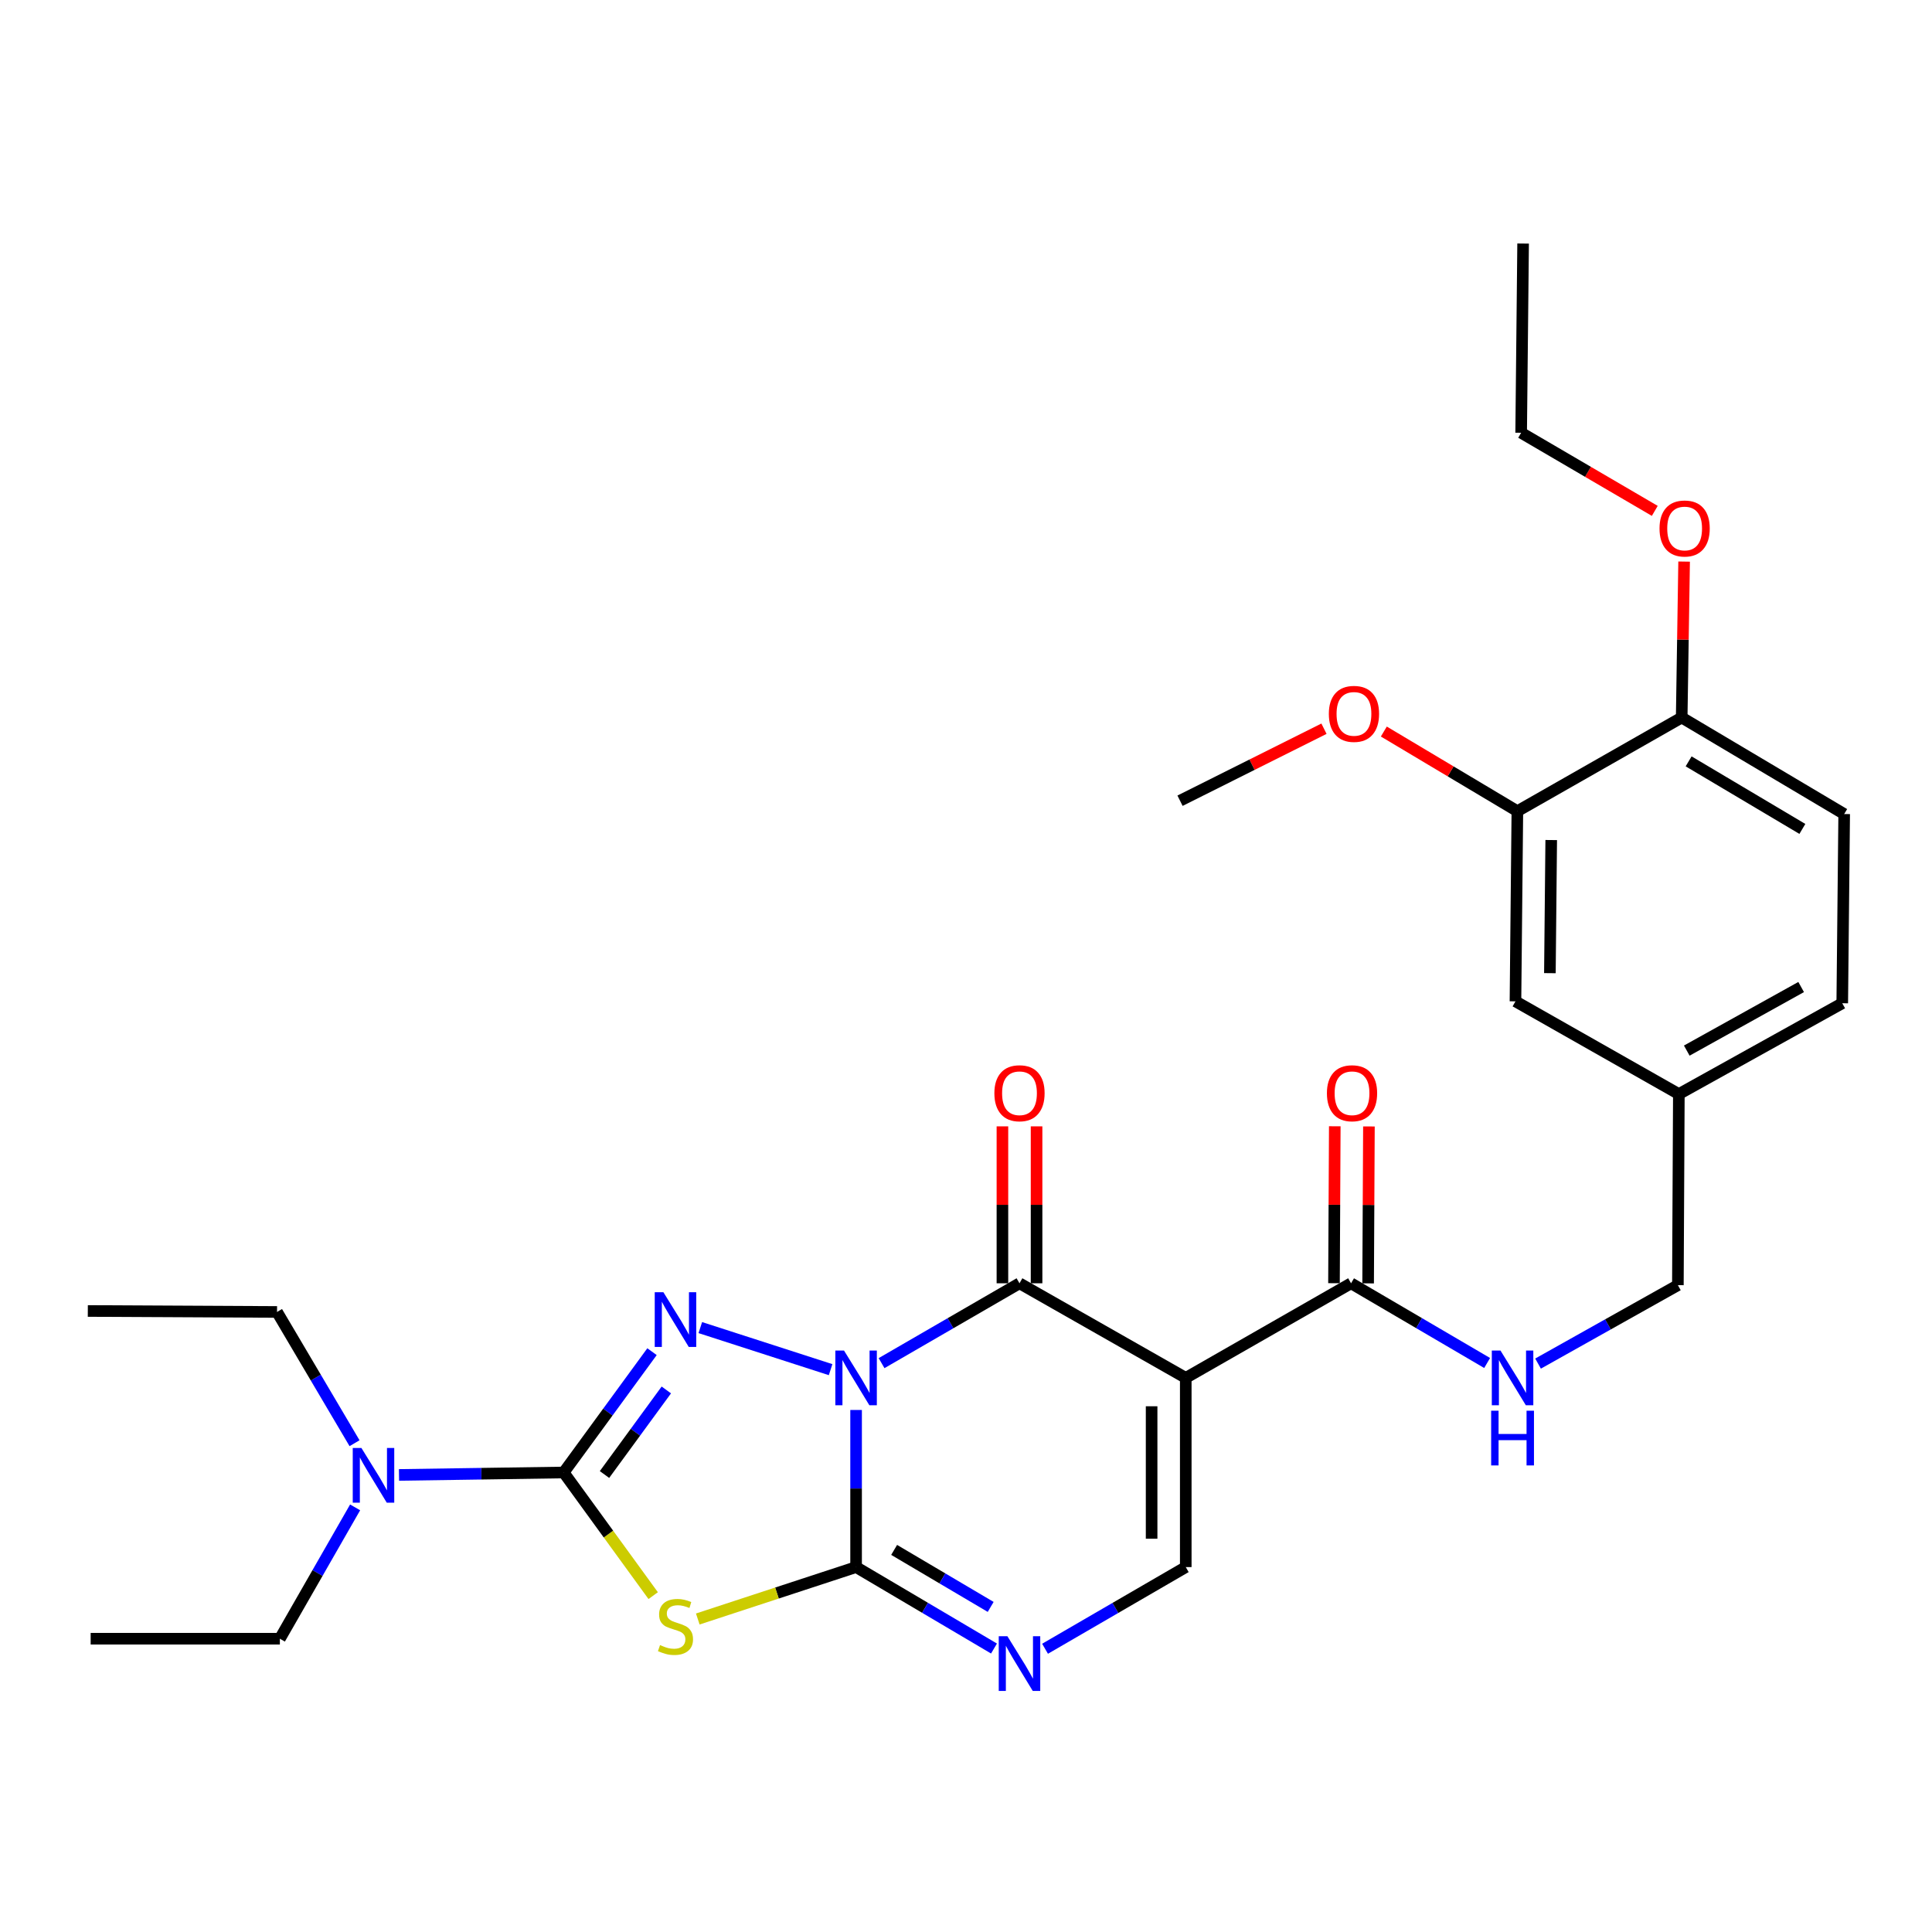 <?xml version='1.0' encoding='iso-8859-1'?>
<svg version='1.1' baseProfile='full'
              xmlns='http://www.w3.org/2000/svg'
                      xmlns:rdkit='http://www.rdkit.org/xml'
                      xmlns:xlink='http://www.w3.org/1999/xlink'
                  xml:space='preserve'
width='1000px' height='1000px' viewBox='0 0 1000 1000'>
<!-- END OF HEADER -->
<rect style='opacity:1.0;fill:#FFFFFF;stroke:none' width='1000' height='1000' x='0' y='0'> </rect>
<path class='bond-0' d='M 443.112,729.801 L 443.112,770.461' style='fill:none;fill-rule:evenodd;stroke:#0000FF;stroke-width:6px;stroke-linecap:butt;stroke-linejoin:miter;stroke-opacity:1' />
<path class='bond-0' d='M 443.112,770.461 L 443.112,811.122' style='fill:none;fill-rule:evenodd;stroke:#000000;stroke-width:6px;stroke-linecap:butt;stroke-linejoin:miter;stroke-opacity:1' />
<path class='bond-1' d='M 429.916,708.932 L 362.479,687.159' style='fill:none;fill-rule:evenodd;stroke:#0000FF;stroke-width:6px;stroke-linecap:butt;stroke-linejoin:miter;stroke-opacity:1' />
<path class='bond-2' d='M 456.295,705.56 L 491.992,684.894' style='fill:none;fill-rule:evenodd;stroke:#0000FF;stroke-width:6px;stroke-linecap:butt;stroke-linejoin:miter;stroke-opacity:1' />
<path class='bond-2' d='M 491.992,684.894 L 527.688,664.228' style='fill:none;fill-rule:evenodd;stroke:#000000;stroke-width:6px;stroke-linecap:butt;stroke-linejoin:miter;stroke-opacity:1' />
<path class='bond-3' d='M 443.112,811.122 L 402.141,824.557' style='fill:none;fill-rule:evenodd;stroke:#000000;stroke-width:6px;stroke-linecap:butt;stroke-linejoin:miter;stroke-opacity:1' />
<path class='bond-3' d='M 402.141,824.557 L 361.17,837.991' style='fill:none;fill-rule:evenodd;stroke:#CCCC00;stroke-width:6px;stroke-linecap:butt;stroke-linejoin:miter;stroke-opacity:1' />
<path class='bond-6' d='M 443.112,811.122 L 478.802,832.199' style='fill:none;fill-rule:evenodd;stroke:#000000;stroke-width:6px;stroke-linecap:butt;stroke-linejoin:miter;stroke-opacity:1' />
<path class='bond-6' d='M 478.802,832.199 L 514.492,853.276' style='fill:none;fill-rule:evenodd;stroke:#0000FF;stroke-width:6px;stroke-linecap:butt;stroke-linejoin:miter;stroke-opacity:1' />
<path class='bond-6' d='M 462.806,802.227 L 487.789,816.981' style='fill:none;fill-rule:evenodd;stroke:#000000;stroke-width:6px;stroke-linecap:butt;stroke-linejoin:miter;stroke-opacity:1' />
<path class='bond-6' d='M 487.789,816.981 L 512.772,831.735' style='fill:none;fill-rule:evenodd;stroke:#0000FF;stroke-width:6px;stroke-linecap:butt;stroke-linejoin:miter;stroke-opacity:1' />
<path class='bond-4' d='M 337.485,699.622 L 314.623,730.89' style='fill:none;fill-rule:evenodd;stroke:#0000FF;stroke-width:6px;stroke-linecap:butt;stroke-linejoin:miter;stroke-opacity:1' />
<path class='bond-4' d='M 314.623,730.89 L 291.76,762.157' style='fill:none;fill-rule:evenodd;stroke:#000000;stroke-width:6px;stroke-linecap:butt;stroke-linejoin:miter;stroke-opacity:1' />
<path class='bond-4' d='M 344.892,719.433 L 328.889,741.321' style='fill:none;fill-rule:evenodd;stroke:#0000FF;stroke-width:6px;stroke-linecap:butt;stroke-linejoin:miter;stroke-opacity:1' />
<path class='bond-4' d='M 328.889,741.321 L 312.885,763.208' style='fill:none;fill-rule:evenodd;stroke:#000000;stroke-width:6px;stroke-linecap:butt;stroke-linejoin:miter;stroke-opacity:1' />
<path class='bond-5' d='M 527.688,664.228 L 613.747,713.193' style='fill:none;fill-rule:evenodd;stroke:#000000;stroke-width:6px;stroke-linecap:butt;stroke-linejoin:miter;stroke-opacity:1' />
<path class='bond-11' d='M 536.525,664.228 L 536.525,623.614' style='fill:none;fill-rule:evenodd;stroke:#000000;stroke-width:6px;stroke-linecap:butt;stroke-linejoin:miter;stroke-opacity:1' />
<path class='bond-11' d='M 536.525,623.614 L 536.525,583' style='fill:none;fill-rule:evenodd;stroke:#FF0000;stroke-width:6px;stroke-linecap:butt;stroke-linejoin:miter;stroke-opacity:1' />
<path class='bond-11' d='M 518.851,664.228 L 518.851,623.614' style='fill:none;fill-rule:evenodd;stroke:#000000;stroke-width:6px;stroke-linecap:butt;stroke-linejoin:miter;stroke-opacity:1' />
<path class='bond-11' d='M 518.851,623.614 L 518.851,583' style='fill:none;fill-rule:evenodd;stroke:#FF0000;stroke-width:6px;stroke-linecap:butt;stroke-linejoin:miter;stroke-opacity:1' />
<path class='bond-29' d='M 338.09,825.897 L 314.925,794.027' style='fill:none;fill-rule:evenodd;stroke:#CCCC00;stroke-width:6px;stroke-linecap:butt;stroke-linejoin:miter;stroke-opacity:1' />
<path class='bond-29' d='M 314.925,794.027 L 291.76,762.157' style='fill:none;fill-rule:evenodd;stroke:#000000;stroke-width:6px;stroke-linecap:butt;stroke-linejoin:miter;stroke-opacity:1' />
<path class='bond-9' d='M 291.76,762.157 L 249.141,762.791' style='fill:none;fill-rule:evenodd;stroke:#000000;stroke-width:6px;stroke-linecap:butt;stroke-linejoin:miter;stroke-opacity:1' />
<path class='bond-9' d='M 249.141,762.791 L 206.522,763.424' style='fill:none;fill-rule:evenodd;stroke:#0000FF;stroke-width:6px;stroke-linecap:butt;stroke-linejoin:miter;stroke-opacity:1' />
<path class='bond-7' d='M 613.747,713.193 L 613.747,811.122' style='fill:none;fill-rule:evenodd;stroke:#000000;stroke-width:6px;stroke-linecap:butt;stroke-linejoin:miter;stroke-opacity:1' />
<path class='bond-7' d='M 596.074,727.882 L 596.074,796.433' style='fill:none;fill-rule:evenodd;stroke:#000000;stroke-width:6px;stroke-linecap:butt;stroke-linejoin:miter;stroke-opacity:1' />
<path class='bond-8' d='M 613.747,713.193 L 699.305,664.228' style='fill:none;fill-rule:evenodd;stroke:#000000;stroke-width:6px;stroke-linecap:butt;stroke-linejoin:miter;stroke-opacity:1' />
<path class='bond-30' d='M 540.916,853.392 L 577.331,832.257' style='fill:none;fill-rule:evenodd;stroke:#0000FF;stroke-width:6px;stroke-linecap:butt;stroke-linejoin:miter;stroke-opacity:1' />
<path class='bond-30' d='M 577.331,832.257 L 613.747,811.122' style='fill:none;fill-rule:evenodd;stroke:#000000;stroke-width:6px;stroke-linecap:butt;stroke-linejoin:miter;stroke-opacity:1' />
<path class='bond-10' d='M 699.305,664.228 L 734.521,684.856' style='fill:none;fill-rule:evenodd;stroke:#000000;stroke-width:6px;stroke-linecap:butt;stroke-linejoin:miter;stroke-opacity:1' />
<path class='bond-10' d='M 734.521,684.856 L 769.737,705.483' style='fill:none;fill-rule:evenodd;stroke:#0000FF;stroke-width:6px;stroke-linecap:butt;stroke-linejoin:miter;stroke-opacity:1' />
<path class='bond-14' d='M 708.141,664.273 L 708.348,623.659' style='fill:none;fill-rule:evenodd;stroke:#000000;stroke-width:6px;stroke-linecap:butt;stroke-linejoin:miter;stroke-opacity:1' />
<path class='bond-14' d='M 708.348,623.659 L 708.554,583.045' style='fill:none;fill-rule:evenodd;stroke:#FF0000;stroke-width:6px;stroke-linecap:butt;stroke-linejoin:miter;stroke-opacity:1' />
<path class='bond-14' d='M 690.468,664.183 L 690.675,623.569' style='fill:none;fill-rule:evenodd;stroke:#000000;stroke-width:6px;stroke-linecap:butt;stroke-linejoin:miter;stroke-opacity:1' />
<path class='bond-14' d='M 690.675,623.569 L 690.882,582.955' style='fill:none;fill-rule:evenodd;stroke:#FF0000;stroke-width:6px;stroke-linecap:butt;stroke-linejoin:miter;stroke-opacity:1' />
<path class='bond-22' d='M 183.51,747.005 L 163.452,713.035' style='fill:none;fill-rule:evenodd;stroke:#0000FF;stroke-width:6px;stroke-linecap:butt;stroke-linejoin:miter;stroke-opacity:1' />
<path class='bond-22' d='M 163.452,713.035 L 143.394,679.064' style='fill:none;fill-rule:evenodd;stroke:#000000;stroke-width:6px;stroke-linecap:butt;stroke-linejoin:miter;stroke-opacity:1' />
<path class='bond-23' d='M 183.81,780.217 L 164.333,814.207' style='fill:none;fill-rule:evenodd;stroke:#0000FF;stroke-width:6px;stroke-linecap:butt;stroke-linejoin:miter;stroke-opacity:1' />
<path class='bond-23' d='M 164.333,814.207 L 144.857,848.196' style='fill:none;fill-rule:evenodd;stroke:#000000;stroke-width:6px;stroke-linecap:butt;stroke-linejoin:miter;stroke-opacity:1' />
<path class='bond-18' d='M 796.092,705.793 L 832.279,685.497' style='fill:none;fill-rule:evenodd;stroke:#0000FF;stroke-width:6px;stroke-linecap:butt;stroke-linejoin:miter;stroke-opacity:1' />
<path class='bond-18' d='M 832.279,685.497 L 868.467,665.2' style='fill:none;fill-rule:evenodd;stroke:#000000;stroke-width:6px;stroke-linecap:butt;stroke-linejoin:miter;stroke-opacity:1' />
<path class='bond-12' d='M 785.383,419.866 L 784.401,518.296' style='fill:none;fill-rule:evenodd;stroke:#000000;stroke-width:6px;stroke-linecap:butt;stroke-linejoin:miter;stroke-opacity:1' />
<path class='bond-12' d='M 802.908,434.807 L 802.221,503.708' style='fill:none;fill-rule:evenodd;stroke:#000000;stroke-width:6px;stroke-linecap:butt;stroke-linejoin:miter;stroke-opacity:1' />
<path class='bond-20' d='M 785.383,419.866 L 750.826,399.254' style='fill:none;fill-rule:evenodd;stroke:#000000;stroke-width:6px;stroke-linecap:butt;stroke-linejoin:miter;stroke-opacity:1' />
<path class='bond-20' d='M 750.826,399.254 L 716.269,378.642' style='fill:none;fill-rule:evenodd;stroke:#FF0000;stroke-width:6px;stroke-linecap:butt;stroke-linejoin:miter;stroke-opacity:1' />
<path class='bond-31' d='M 785.383,419.866 L 870.441,371.393' style='fill:none;fill-rule:evenodd;stroke:#000000;stroke-width:6px;stroke-linecap:butt;stroke-linejoin:miter;stroke-opacity:1' />
<path class='bond-13' d='M 870.441,371.393 L 954.545,421.349' style='fill:none;fill-rule:evenodd;stroke:#000000;stroke-width:6px;stroke-linecap:butt;stroke-linejoin:miter;stroke-opacity:1' />
<path class='bond-13' d='M 874.031,394.081 L 932.904,429.05' style='fill:none;fill-rule:evenodd;stroke:#000000;stroke-width:6px;stroke-linecap:butt;stroke-linejoin:miter;stroke-opacity:1' />
<path class='bond-21' d='M 870.441,371.393 L 871.068,331.032' style='fill:none;fill-rule:evenodd;stroke:#000000;stroke-width:6px;stroke-linecap:butt;stroke-linejoin:miter;stroke-opacity:1' />
<path class='bond-21' d='M 871.068,331.032 L 871.695,290.672' style='fill:none;fill-rule:evenodd;stroke:#FF0000;stroke-width:6px;stroke-linecap:butt;stroke-linejoin:miter;stroke-opacity:1' />
<path class='bond-15' d='M 784.401,518.296 L 868.968,566.289' style='fill:none;fill-rule:evenodd;stroke:#000000;stroke-width:6px;stroke-linecap:butt;stroke-linejoin:miter;stroke-opacity:1' />
<path class='bond-16' d='M 954.545,421.349 L 953.544,519.278' style='fill:none;fill-rule:evenodd;stroke:#000000;stroke-width:6px;stroke-linecap:butt;stroke-linejoin:miter;stroke-opacity:1' />
<path class='bond-17' d='M 868.968,566.289 L 868.467,665.2' style='fill:none;fill-rule:evenodd;stroke:#000000;stroke-width:6px;stroke-linecap:butt;stroke-linejoin:miter;stroke-opacity:1' />
<path class='bond-19' d='M 868.968,566.289 L 953.544,519.278' style='fill:none;fill-rule:evenodd;stroke:#000000;stroke-width:6px;stroke-linecap:butt;stroke-linejoin:miter;stroke-opacity:1' />
<path class='bond-19' d='M 873.068,543.79 L 932.271,510.882' style='fill:none;fill-rule:evenodd;stroke:#000000;stroke-width:6px;stroke-linecap:butt;stroke-linejoin:miter;stroke-opacity:1' />
<path class='bond-25' d='M 685.291,377.18 L 648.036,395.813' style='fill:none;fill-rule:evenodd;stroke:#FF0000;stroke-width:6px;stroke-linecap:butt;stroke-linejoin:miter;stroke-opacity:1' />
<path class='bond-25' d='M 648.036,395.813 L 610.782,414.447' style='fill:none;fill-rule:evenodd;stroke:#000000;stroke-width:6px;stroke-linecap:butt;stroke-linejoin:miter;stroke-opacity:1' />
<path class='bond-24' d='M 856.512,264.431 L 821.93,244.215' style='fill:none;fill-rule:evenodd;stroke:#FF0000;stroke-width:6px;stroke-linecap:butt;stroke-linejoin:miter;stroke-opacity:1' />
<path class='bond-24' d='M 821.93,244.215 L 787.347,223.998' style='fill:none;fill-rule:evenodd;stroke:#000000;stroke-width:6px;stroke-linecap:butt;stroke-linejoin:miter;stroke-opacity:1' />
<path class='bond-26' d='M 143.394,679.064 L 45.455,678.563' style='fill:none;fill-rule:evenodd;stroke:#000000;stroke-width:6px;stroke-linecap:butt;stroke-linejoin:miter;stroke-opacity:1' />
<path class='bond-27' d='M 144.857,848.196 L 46.927,848.196' style='fill:none;fill-rule:evenodd;stroke:#000000;stroke-width:6px;stroke-linecap:butt;stroke-linejoin:miter;stroke-opacity:1' />
<path class='bond-28' d='M 787.347,223.998 L 788.358,126.059' style='fill:none;fill-rule:evenodd;stroke:#000000;stroke-width:6px;stroke-linecap:butt;stroke-linejoin:miter;stroke-opacity:1' />
<path  class='atom-0' d='M 436.852 699.033
L 446.132 714.033
Q 447.052 715.513, 448.532 718.193
Q 450.012 720.873, 450.092 721.033
L 450.092 699.033
L 453.852 699.033
L 453.852 727.353
L 449.972 727.353
L 440.012 710.953
Q 438.852 709.033, 437.612 706.833
Q 436.412 704.633, 436.052 703.953
L 436.052 727.353
L 432.372 727.353
L 432.372 699.033
L 436.852 699.033
' fill='#0000FF'/>
<path  class='atom-2' d='M 343.37 668.851
L 352.65 683.851
Q 353.57 685.331, 355.05 688.011
Q 356.53 690.691, 356.61 690.851
L 356.61 668.851
L 360.37 668.851
L 360.37 697.171
L 356.49 697.171
L 346.53 680.771
Q 345.37 678.851, 344.13 676.651
Q 342.93 674.451, 342.57 673.771
L 342.57 697.171
L 338.89 697.171
L 338.89 668.851
L 343.37 668.851
' fill='#0000FF'/>
<path  class='atom-4' d='M 341.63 851.495
Q 341.95 851.615, 343.27 852.175
Q 344.59 852.735, 346.03 853.095
Q 347.51 853.415, 348.95 853.415
Q 351.63 853.415, 353.19 852.135
Q 354.75 850.815, 354.75 848.535
Q 354.75 846.975, 353.95 846.015
Q 353.19 845.055, 351.99 844.535
Q 350.79 844.015, 348.79 843.415
Q 346.27 842.655, 344.75 841.935
Q 343.27 841.215, 342.19 839.695
Q 341.15 838.175, 341.15 835.615
Q 341.15 832.055, 343.55 829.855
Q 345.99 827.655, 350.79 827.655
Q 354.07 827.655, 357.79 829.215
L 356.87 832.295
Q 353.47 830.895, 350.91 830.895
Q 348.15 830.895, 346.63 832.055
Q 345.11 833.175, 345.15 835.135
Q 345.15 836.655, 345.91 837.575
Q 346.71 838.495, 347.83 839.015
Q 348.99 839.535, 350.91 840.135
Q 353.47 840.935, 354.99 841.735
Q 356.51 842.535, 357.59 844.175
Q 358.71 845.775, 358.71 848.535
Q 358.71 852.455, 356.07 854.575
Q 353.47 856.655, 349.11 856.655
Q 346.59 856.655, 344.67 856.095
Q 342.79 855.575, 340.55 854.655
L 341.63 851.495
' fill='#CCCC00'/>
<path  class='atom-7' d='M 521.428 846.908
L 530.708 861.908
Q 531.628 863.388, 533.108 866.068
Q 534.588 868.748, 534.668 868.908
L 534.668 846.908
L 538.428 846.908
L 538.428 875.228
L 534.548 875.228
L 524.588 858.828
Q 523.428 856.908, 522.188 854.708
Q 520.988 852.508, 520.628 851.828
L 520.628 875.228
L 516.948 875.228
L 516.948 846.908
L 521.428 846.908
' fill='#0000FF'/>
<path  class='atom-10' d='M 187.061 749.46
L 196.341 764.46
Q 197.261 765.94, 198.741 768.62
Q 200.221 771.3, 200.301 771.46
L 200.301 749.46
L 204.061 749.46
L 204.061 777.78
L 200.181 777.78
L 190.221 761.38
Q 189.061 759.46, 187.821 757.26
Q 186.621 755.06, 186.261 754.38
L 186.261 777.78
L 182.581 777.78
L 182.581 749.46
L 187.061 749.46
' fill='#0000FF'/>
<path  class='atom-11' d='M 776.639 699.033
L 785.919 714.033
Q 786.839 715.513, 788.319 718.193
Q 789.799 720.873, 789.879 721.033
L 789.879 699.033
L 793.639 699.033
L 793.639 727.353
L 789.759 727.353
L 779.799 710.953
Q 778.639 709.033, 777.399 706.833
Q 776.199 704.633, 775.839 703.953
L 775.839 727.353
L 772.159 727.353
L 772.159 699.033
L 776.639 699.033
' fill='#0000FF'/>
<path  class='atom-11' d='M 771.819 730.185
L 775.659 730.185
L 775.659 742.225
L 790.139 742.225
L 790.139 730.185
L 793.979 730.185
L 793.979 758.505
L 790.139 758.505
L 790.139 745.425
L 775.659 745.425
L 775.659 758.505
L 771.819 758.505
L 771.819 730.185
' fill='#0000FF'/>
<path  class='atom-12' d='M 514.688 565.858
Q 514.688 559.058, 518.048 555.258
Q 521.408 551.458, 527.688 551.458
Q 533.968 551.458, 537.328 555.258
Q 540.688 559.058, 540.688 565.858
Q 540.688 572.738, 537.288 576.658
Q 533.888 580.538, 527.688 580.538
Q 521.448 580.538, 518.048 576.658
Q 514.688 572.778, 514.688 565.858
M 527.688 577.338
Q 532.008 577.338, 534.328 574.458
Q 536.688 571.538, 536.688 565.858
Q 536.688 560.298, 534.328 557.498
Q 532.008 554.658, 527.688 554.658
Q 523.368 554.658, 521.008 557.458
Q 518.688 560.258, 518.688 565.858
Q 518.688 571.578, 521.008 574.458
Q 523.368 577.338, 527.688 577.338
' fill='#FF0000'/>
<path  class='atom-15' d='M 686.806 565.858
Q 686.806 559.058, 690.166 555.258
Q 693.526 551.458, 699.806 551.458
Q 706.086 551.458, 709.446 555.258
Q 712.806 559.058, 712.806 565.858
Q 712.806 572.738, 709.406 576.658
Q 706.006 580.538, 699.806 580.538
Q 693.566 580.538, 690.166 576.658
Q 686.806 572.778, 686.806 565.858
M 699.806 577.338
Q 704.126 577.338, 706.446 574.458
Q 708.806 571.538, 708.806 565.858
Q 708.806 560.298, 706.446 557.498
Q 704.126 554.658, 699.806 554.658
Q 695.486 554.658, 693.126 557.458
Q 690.806 560.258, 690.806 565.858
Q 690.806 571.578, 693.126 574.458
Q 695.486 577.338, 699.806 577.338
' fill='#FF0000'/>
<path  class='atom-21' d='M 687.807 369.499
Q 687.807 362.699, 691.167 358.899
Q 694.527 355.099, 700.807 355.099
Q 707.087 355.099, 710.447 358.899
Q 713.807 362.699, 713.807 369.499
Q 713.807 376.379, 710.407 380.299
Q 707.007 384.179, 700.807 384.179
Q 694.567 384.179, 691.167 380.299
Q 687.807 376.419, 687.807 369.499
M 700.807 380.979
Q 705.127 380.979, 707.447 378.099
Q 709.807 375.179, 709.807 369.499
Q 709.807 363.939, 707.447 361.139
Q 705.127 358.299, 700.807 358.299
Q 696.487 358.299, 694.127 361.099
Q 691.807 363.899, 691.807 369.499
Q 691.807 375.219, 694.127 378.099
Q 696.487 380.979, 700.807 380.979
' fill='#FF0000'/>
<path  class='atom-22' d='M 858.962 273.543
Q 858.962 266.743, 862.322 262.943
Q 865.682 259.143, 871.962 259.143
Q 878.242 259.143, 881.602 262.943
Q 884.962 266.743, 884.962 273.543
Q 884.962 280.423, 881.562 284.343
Q 878.162 288.223, 871.962 288.223
Q 865.722 288.223, 862.322 284.343
Q 858.962 280.463, 858.962 273.543
M 871.962 285.023
Q 876.282 285.023, 878.602 282.143
Q 880.962 279.223, 880.962 273.543
Q 880.962 267.983, 878.602 265.183
Q 876.282 262.343, 871.962 262.343
Q 867.642 262.343, 865.282 265.143
Q 862.962 267.943, 862.962 273.543
Q 862.962 279.263, 865.282 282.143
Q 867.642 285.023, 871.962 285.023
' fill='#FF0000'/>
</svg>
